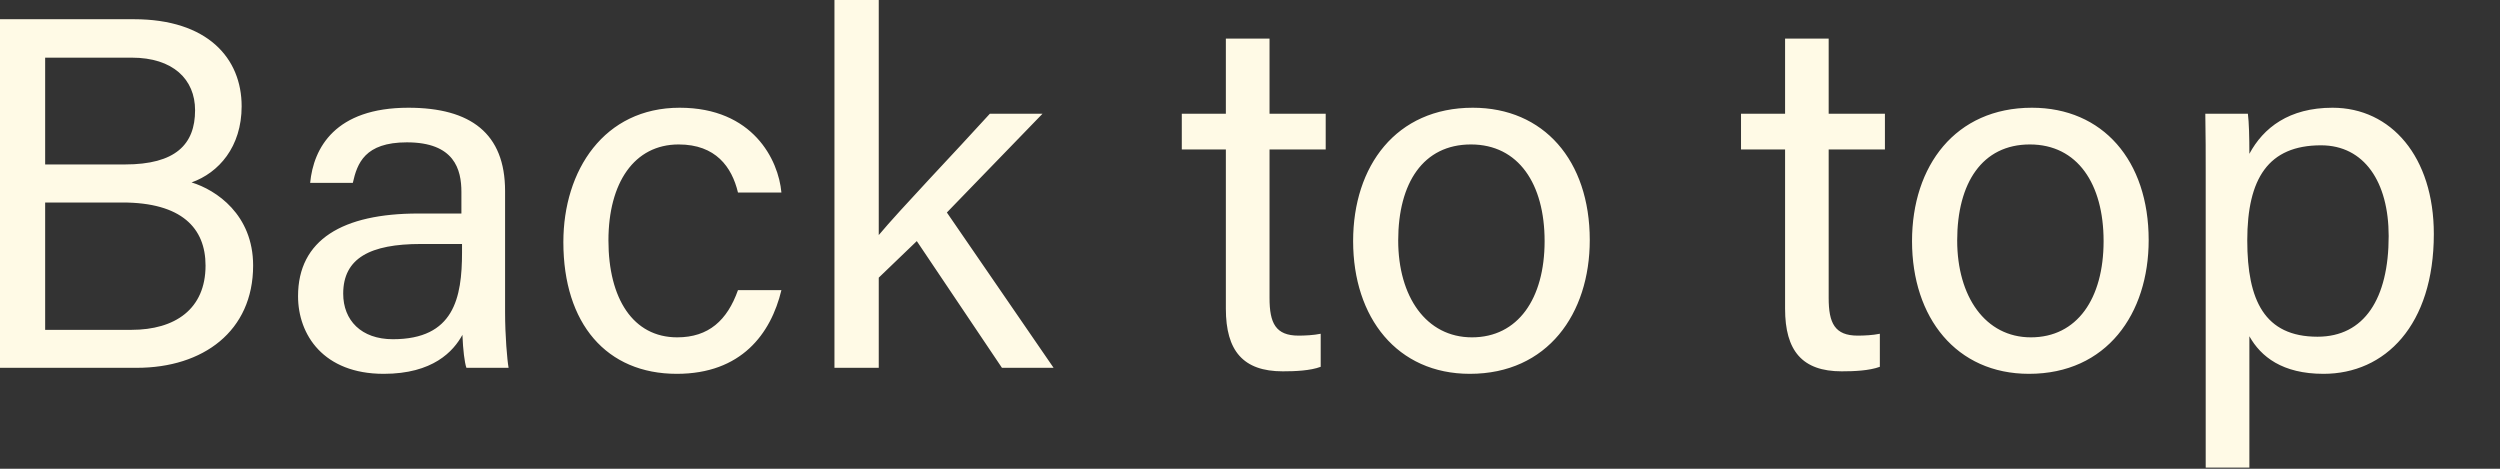 <?xml version="1.0" encoding="utf-8"?>
<svg xmlns="http://www.w3.org/2000/svg" fill="none" height="100%" overflow="visible" preserveAspectRatio="none" style="display: block;" viewBox="0 0 32 6" width="100%">
<rect x="0" y="0" width="32" height="6" fill="#333333" stroke="none"/>
<path d="M0 4.708H1.751C2.599 4.708 3.24 4.24 3.24 3.399C3.24 2.747 2.767 2.431 2.452 2.335C2.799 2.212 3.093 1.881 3.093 1.36C3.093 0.746 2.658 0.246 1.714 0.246H0V4.708ZM0.578 2.105V0.738H1.687C2.214 0.738 2.497 1.015 2.497 1.411C2.497 1.849 2.246 2.105 1.599 2.105H0.578ZM0.578 2.592H1.567C2.323 2.592 2.631 2.918 2.631 3.399C2.631 3.957 2.24 4.222 1.682 4.222H0.578V2.592ZM6.465 2.445C6.465 1.707 6.024 1.379 5.227 1.379C4.291 1.379 4.013 1.892 3.97 2.341H4.516C4.572 2.092 4.668 1.822 5.208 1.822C5.818 1.822 5.906 2.17 5.906 2.458V2.733H5.355C4.387 2.733 3.815 3.067 3.815 3.791C3.815 4.286 4.141 4.785 4.911 4.785C5.542 4.785 5.804 4.497 5.919 4.286C5.927 4.483 5.946 4.638 5.97 4.708H6.51C6.492 4.612 6.465 4.296 6.465 3.997V2.445ZM5.914 3.228C5.914 3.815 5.81 4.342 5.029 4.342C4.623 4.342 4.393 4.099 4.393 3.759C4.393 3.303 4.74 3.123 5.387 3.123H5.914V3.228ZM9.446 3.714C9.309 4.099 9.072 4.318 8.668 4.318C8.104 4.318 7.788 3.823 7.788 3.078C7.788 2.341 8.117 1.849 8.687 1.849C9.162 1.849 9.368 2.138 9.446 2.464H10.002C9.965 2.047 9.638 1.379 8.7 1.379C7.732 1.379 7.211 2.18 7.211 3.099C7.211 4.144 7.764 4.785 8.663 4.785C9.489 4.785 9.868 4.272 10.002 3.714H9.446ZM11.248 0H10.681V4.708H11.248V3.554L11.735 3.086L12.825 4.708H13.486L12.12 2.72L13.344 1.456H12.67C12.234 1.937 11.515 2.688 11.248 3.009V0ZM15.127 1.913H15.691V3.952C15.691 4.489 15.911 4.753 16.419 4.753C16.579 4.753 16.772 4.745 16.905 4.695V4.272C16.814 4.291 16.699 4.296 16.622 4.296C16.328 4.296 16.25 4.136 16.25 3.815V1.913H16.969V1.456H16.25V0.494H15.691V1.456H15.127V1.913ZM18.852 1.379C17.87 1.379 17.32 2.124 17.32 3.086C17.32 4.067 17.884 4.785 18.814 4.785C19.809 4.785 20.349 4.016 20.349 3.073C20.349 2.052 19.758 1.379 18.852 1.379ZM18.828 1.849C19.437 1.849 19.771 2.354 19.771 3.086C19.771 3.824 19.429 4.318 18.841 4.318C18.255 4.318 17.897 3.797 17.897 3.078C17.897 2.341 18.218 1.849 18.828 1.849ZM22.285 1.913H22.849V3.952C22.849 4.489 23.068 4.753 23.573 4.753C23.734 4.753 23.926 4.745 24.062 4.695V4.272C23.972 4.291 23.857 4.296 23.779 4.296C23.485 4.296 23.407 4.136 23.407 3.815V1.913H24.127V1.456H23.407V0.494H22.849V1.456H22.285V1.913ZM26.009 1.379C25.028 1.379 24.474 2.124 24.474 3.086C24.474 4.067 25.041 4.785 25.971 4.785C26.966 4.785 27.503 4.016 27.503 3.073C27.503 2.052 26.913 1.379 26.009 1.379ZM25.982 1.849C26.592 1.849 26.926 2.354 26.926 3.086C26.926 3.824 26.586 4.318 25.995 4.318C25.413 4.318 25.052 3.797 25.052 3.078C25.052 2.341 25.373 1.849 25.982 1.849ZM28.792 5.985V4.304C28.939 4.566 29.215 4.785 29.741 4.785C30.53 4.785 31.153 4.163 31.153 2.995C31.153 2.009 30.608 1.379 29.856 1.379C29.3 1.379 28.971 1.635 28.792 1.969C28.792 1.758 28.787 1.566 28.773 1.456H28.228C28.233 1.707 28.233 1.983 28.233 2.252V5.985H28.792ZM30.575 3.022C30.575 3.823 30.263 4.31 29.664 4.31C28.985 4.31 28.765 3.842 28.765 3.078C28.765 2.284 29.035 1.86 29.709 1.86C30.263 1.86 30.575 2.33 30.575 3.022Z" fill="#FFFAE6" id="Vector"/>
</svg>
